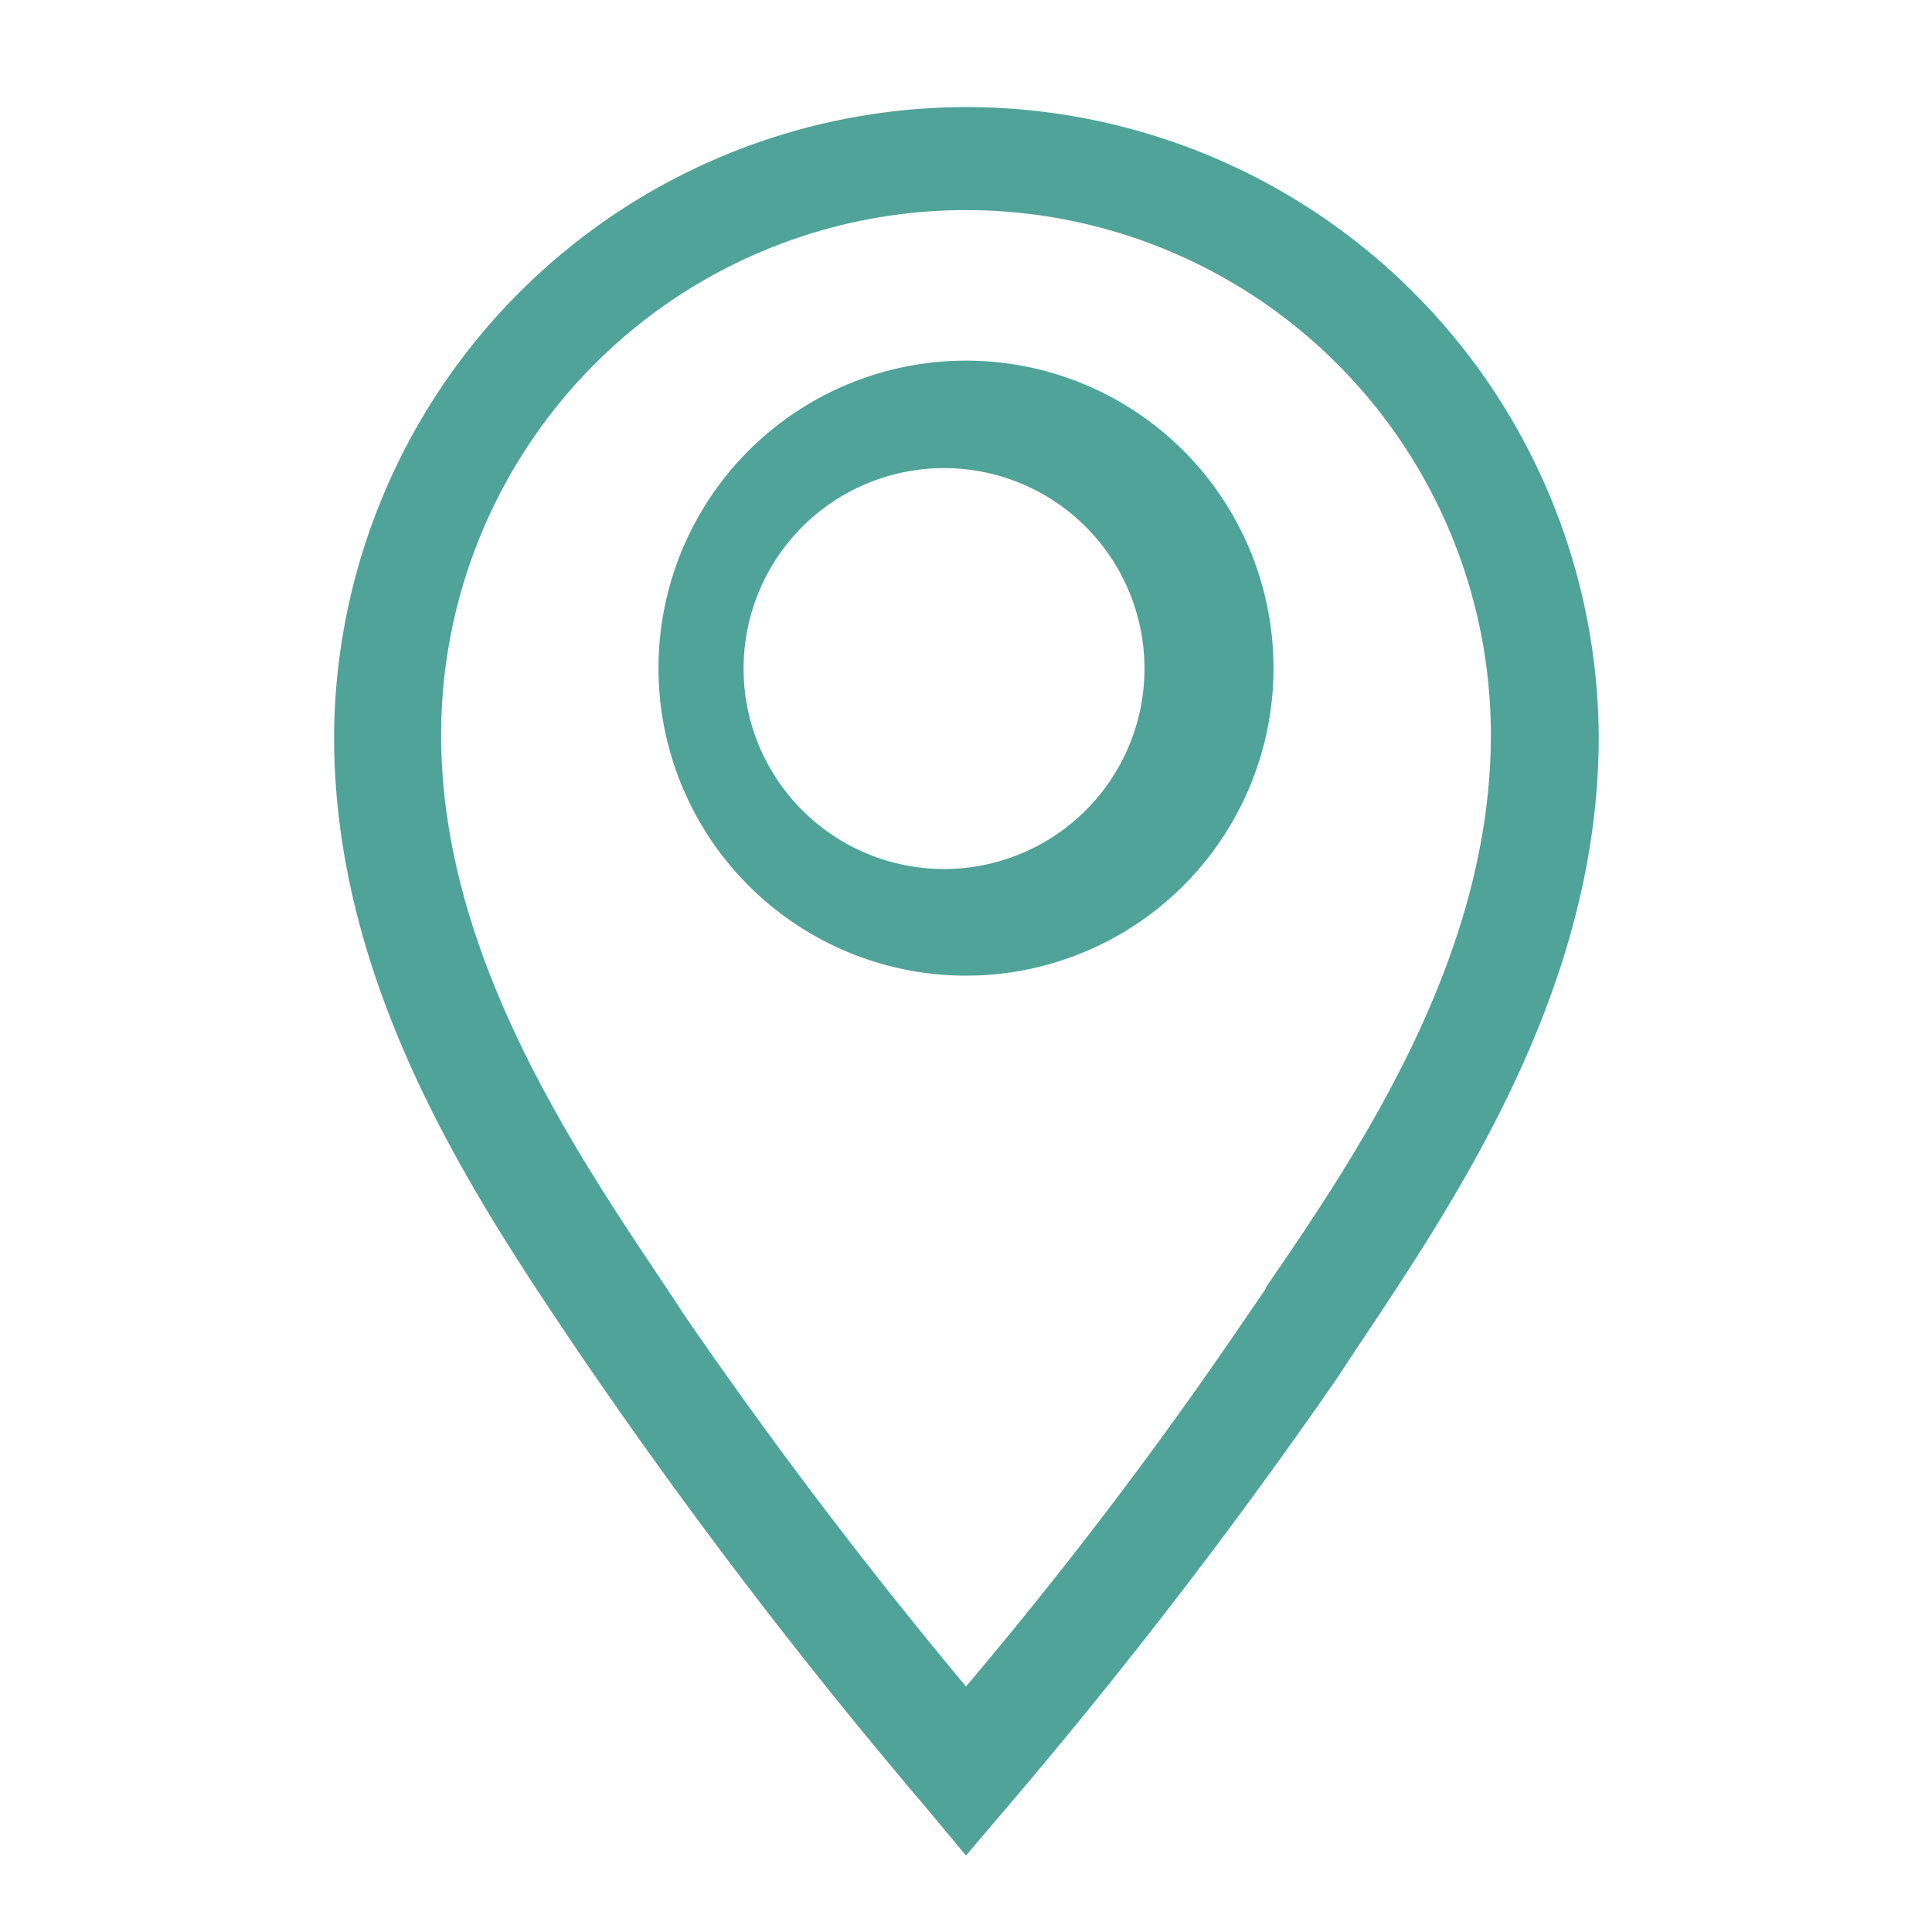 <?xml version="1.0" encoding="UTF-8"?> <svg xmlns="http://www.w3.org/2000/svg" width="24" height="24" fill="none"><path fill="#50a398" d="M12 4.48a3.82 3.82 0 1 0 0 7.64 3.82 3.82 0 0 0 0-7.64Zm0 6.3a2.49 2.49 0 1 1 0-4.95 2.49 2.49 0 0 1 0 4.95Z"></path><path fill="#50a398" d="M12 1.33a7.86 7.86 0 0 0-7.85 7.82c0 3.12 1.74 5.72 3.02 7.62l.24.35a66.4 66.4 0 0 0 4.09 5.33l.5.6.51-.6a66.56 66.56 0 0 0 4.1-5.33l.23-.35c1.27-1.9 3.02-4.5 3.02-7.62A7.86 7.86 0 0 0 12 1.33ZM15.73 16l-.24.35a54.18 54.18 0 0 1-3.49 4.6 62.3 62.3 0 0 1-3.49-4.6L8.28 16c-1.18-1.76-2.8-4.17-2.8-6.87a6.52 6.52 0 0 1 13.04 0c0 2.73-1.61 5.14-2.8 6.87Z"></path></svg> 